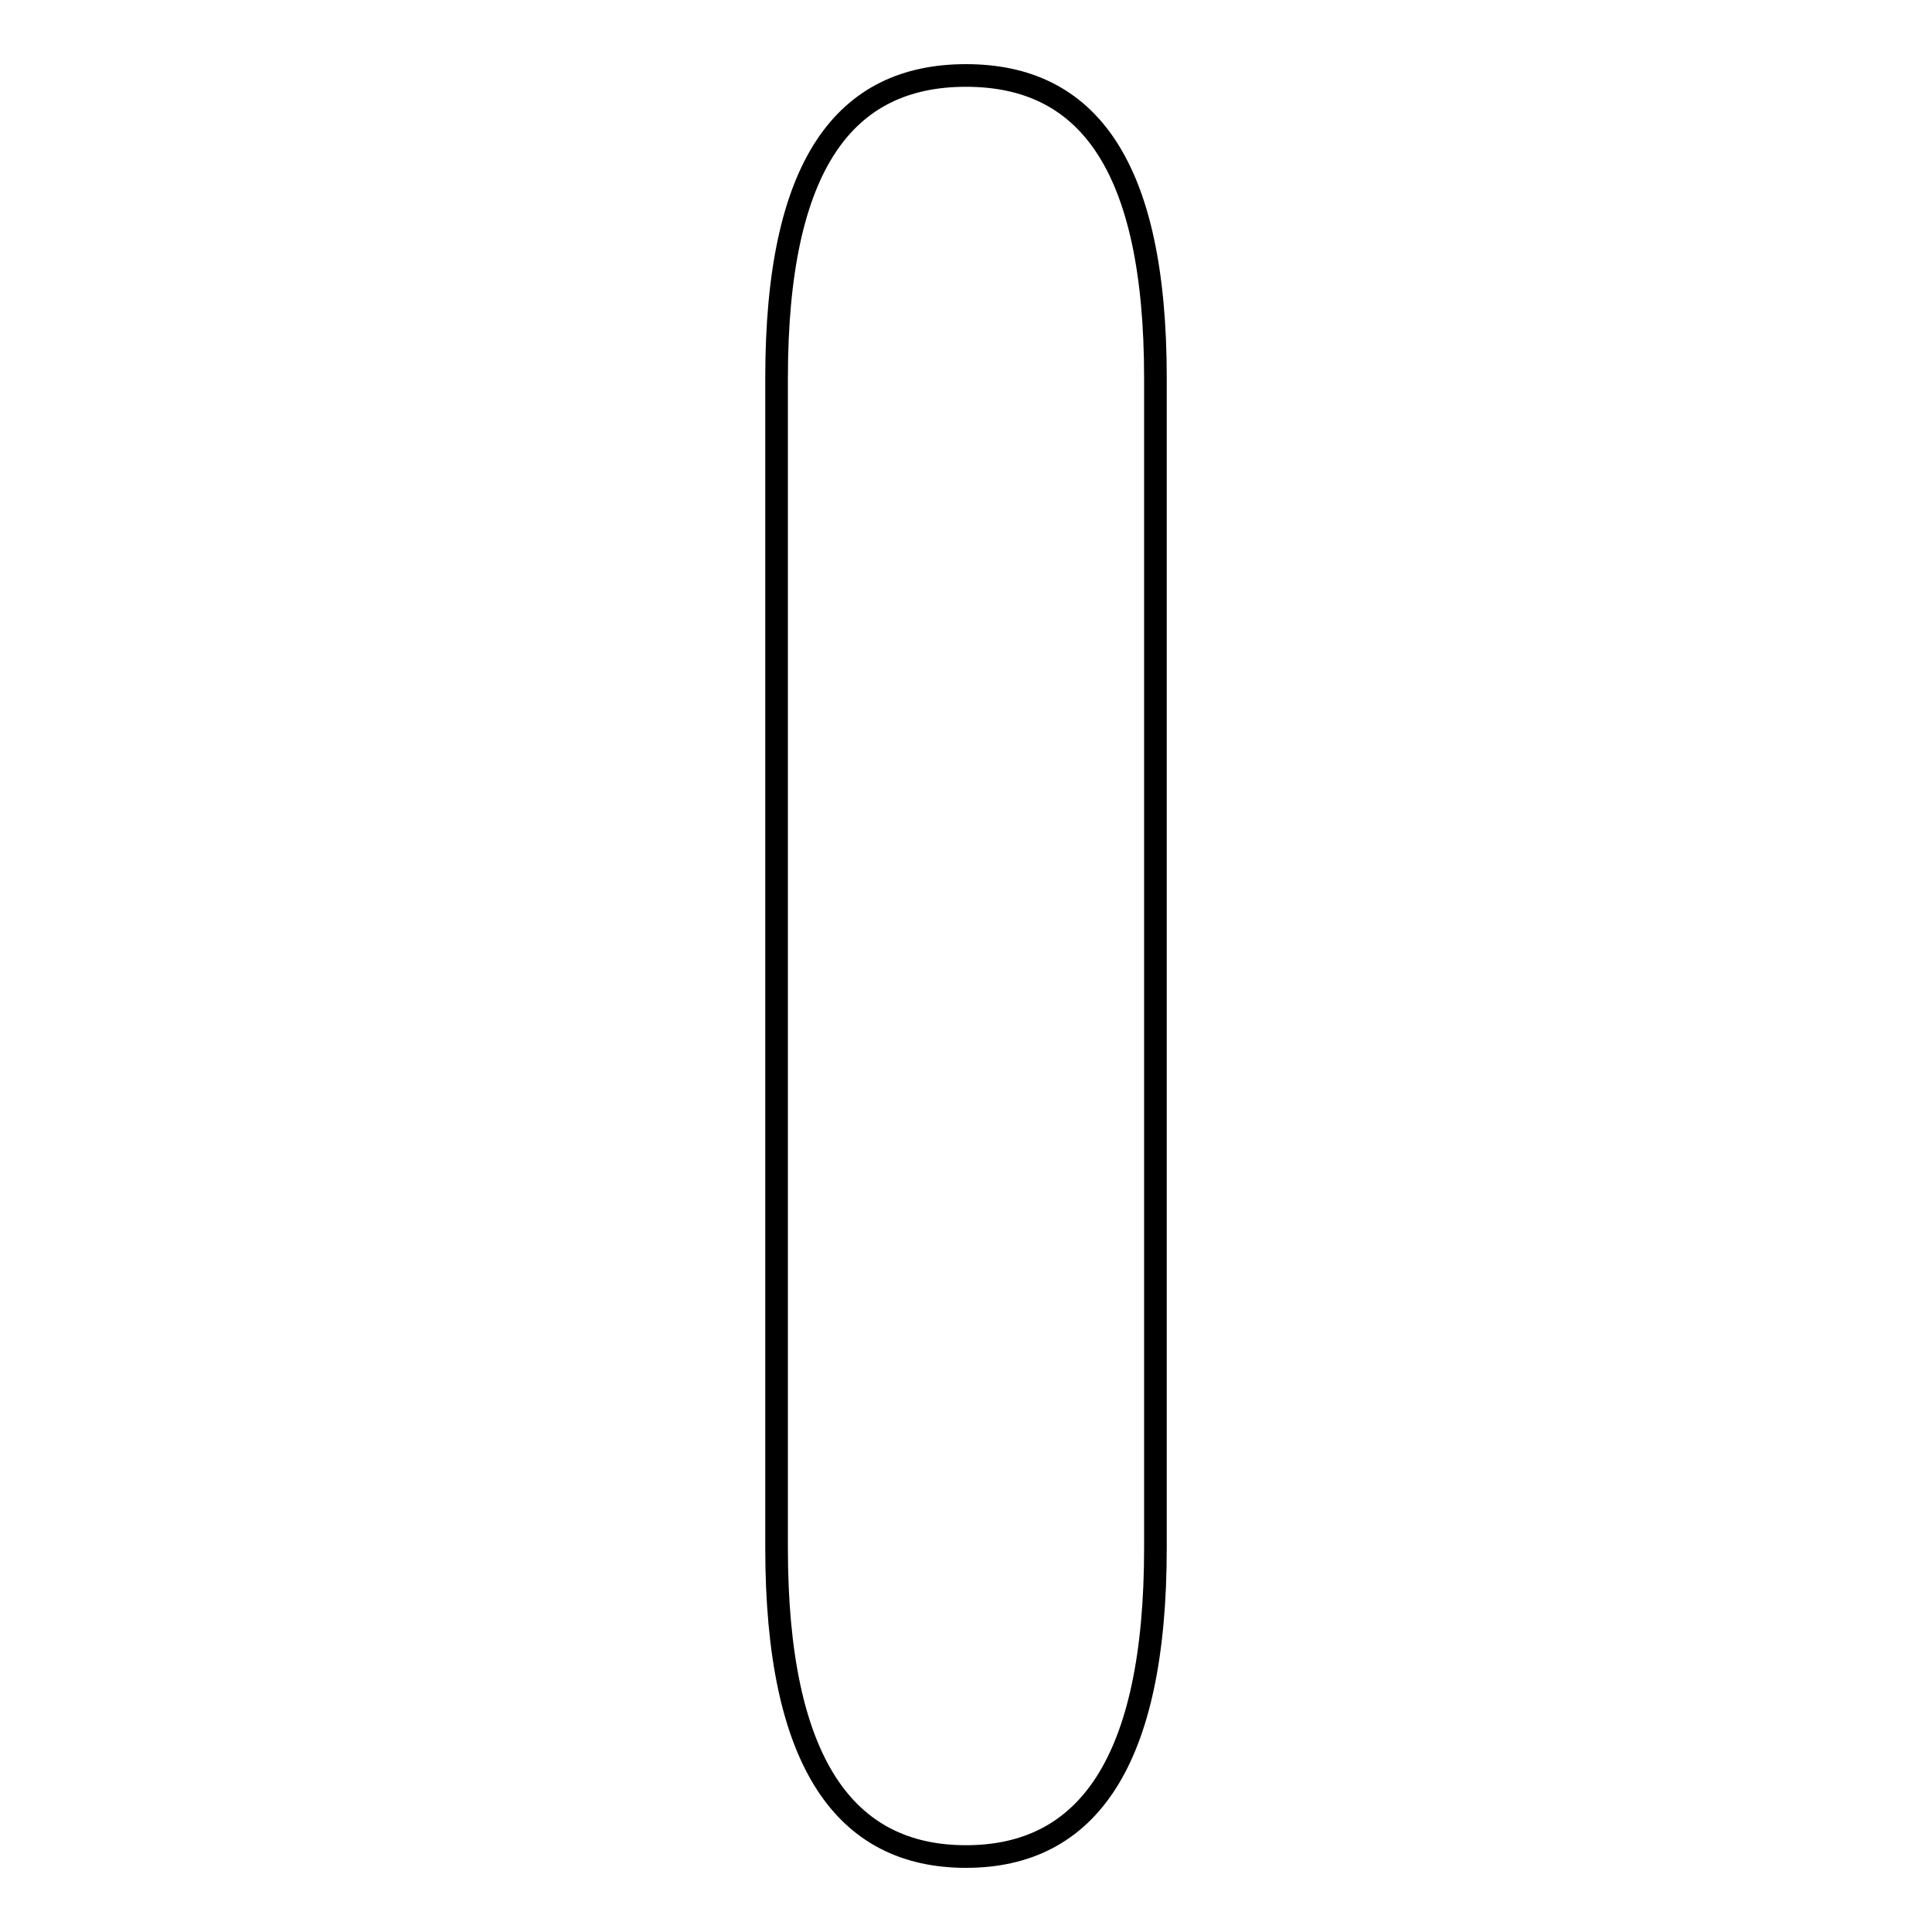 <?xml version="1.0" encoding="utf-8"?>
<!-- Svg Vector Icons : http://www.onlinewebfonts.com/icon -->
<!DOCTYPE svg PUBLIC "-//W3C//DTD SVG 1.1//EN" "http://www.w3.org/Graphics/SVG/1.1/DTD/svg11.dtd">
<svg version="1.1" xmlns="http://www.w3.org/2000/svg" xmlns:xlink="http://www.w3.org/1999/xlink" x="0px" y="0px" viewBox="0 0 256 256" enable-background="new 0 0 256 256" xml:space="preserve">
<g><g><path stroke-width="3" fill-opacity="0" stroke="#000000"  d="M102.9,50.1C102.9,21.7,112,10,128,10l0,0c16,0,25.1,11.7,25.1,40.1v155c0,28.5-9.1,40.9-25.1,40.9l0,0c-16,0-25.1-12.4-25.1-40.9V50.1z"/></g></g>
</svg>